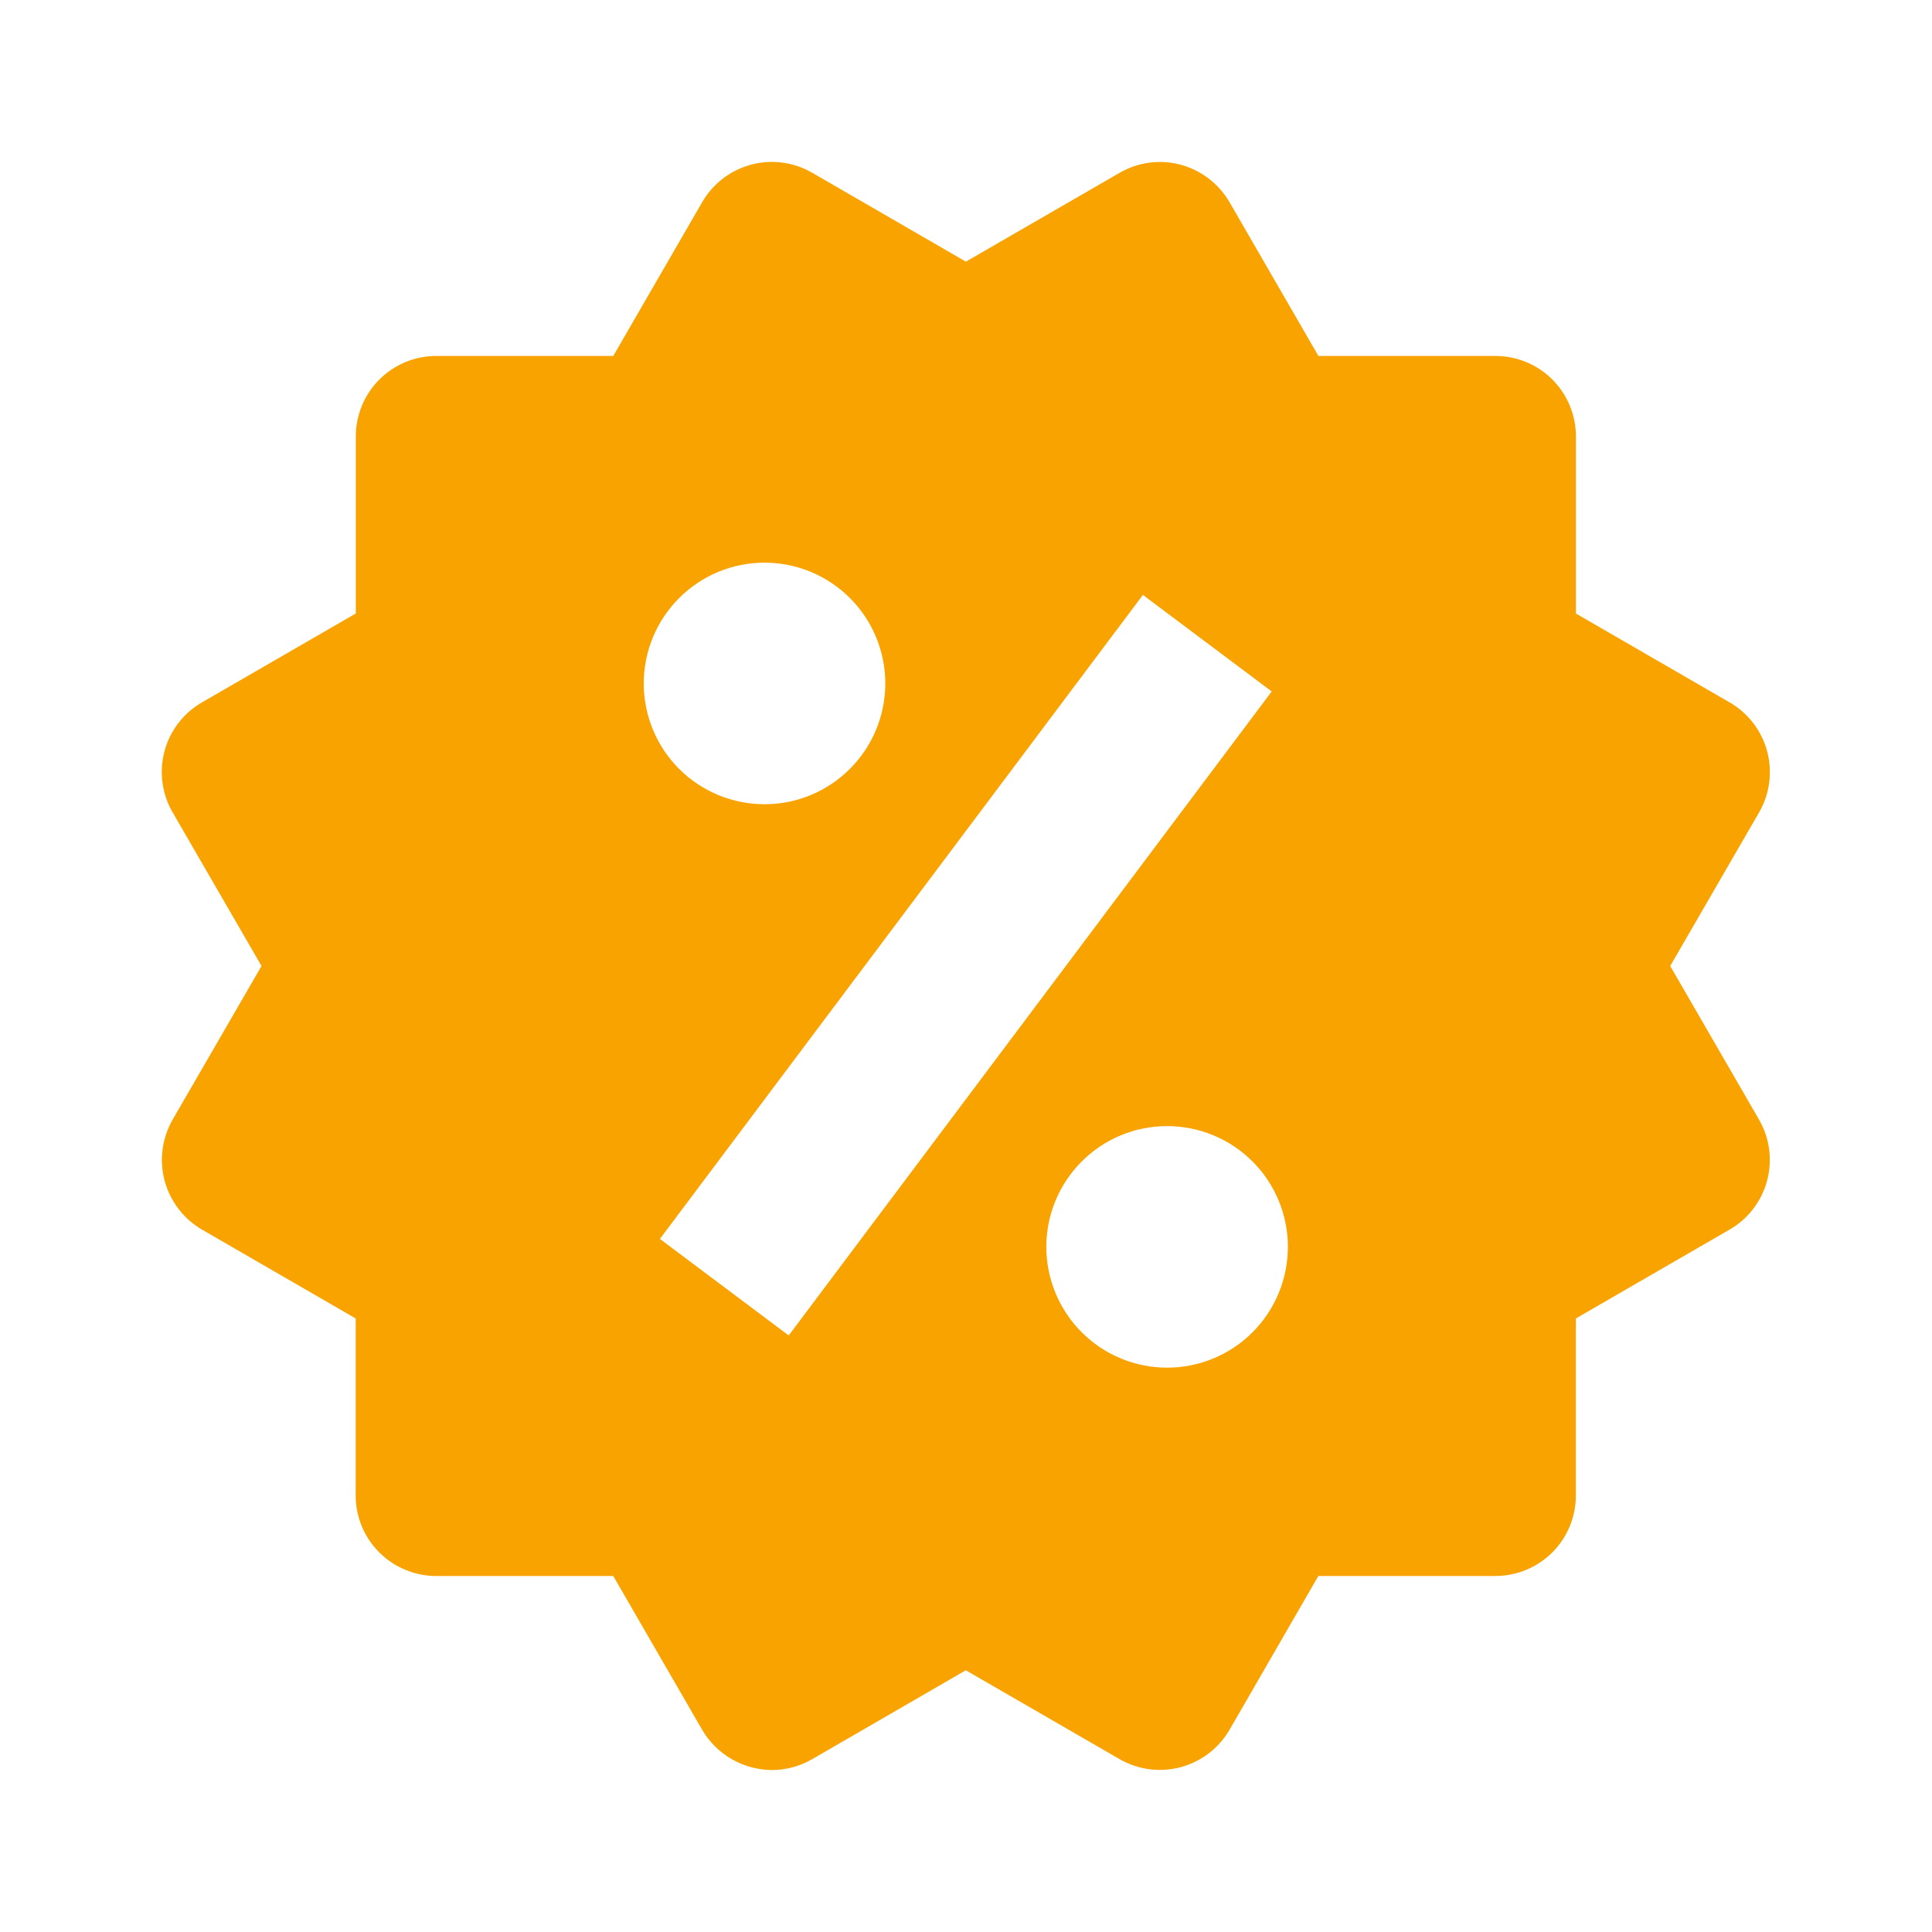 <svg width="30" height="30" viewBox="0 0 30 30" fill="none" xmlns="http://www.w3.org/2000/svg">
<path d="M25.935 15L27.315 12.615C27.481 12.328 27.526 11.987 27.44 11.666C27.355 11.346 27.145 11.073 26.858 10.907L24.471 9.527V6.777C24.471 6.446 24.339 6.128 24.105 5.893C23.87 5.659 23.552 5.527 23.221 5.527H20.472L19.093 3.141C18.927 2.855 18.654 2.645 18.335 2.558C18.176 2.515 18.011 2.504 17.848 2.526C17.685 2.547 17.528 2.601 17.386 2.683L14.998 4.063L12.611 2.682C12.324 2.516 11.983 2.471 11.662 2.557C11.342 2.643 11.069 2.853 10.903 3.14L9.523 5.527H6.775C6.443 5.527 6.125 5.659 5.891 5.893C5.656 6.128 5.525 6.446 5.525 6.777V9.526L3.137 10.906C2.995 10.988 2.87 11.097 2.77 11.227C2.67 11.358 2.596 11.507 2.554 11.665C2.512 11.824 2.501 11.99 2.523 12.153C2.545 12.316 2.598 12.473 2.681 12.615L4.061 15L2.681 17.385C2.516 17.672 2.471 18.013 2.556 18.333C2.642 18.653 2.85 18.926 3.136 19.093L5.523 20.473V23.222C5.523 23.554 5.655 23.872 5.89 24.106C6.124 24.34 6.442 24.472 6.773 24.472H9.523L10.903 26.86C11.014 27.049 11.172 27.206 11.362 27.316C11.552 27.425 11.767 27.483 11.986 27.485C12.204 27.485 12.42 27.427 12.612 27.316L14.997 25.936L17.385 27.316C17.672 27.481 18.013 27.526 18.333 27.441C18.653 27.355 18.926 27.146 19.092 26.86L20.471 24.472H23.22C23.551 24.472 23.869 24.34 24.104 24.106C24.338 23.872 24.47 23.554 24.47 23.222V20.473L26.857 19.093C26.999 19.011 27.124 18.902 27.224 18.771C27.324 18.641 27.397 18.492 27.439 18.334C27.482 18.175 27.492 18.009 27.471 17.846C27.449 17.684 27.396 17.527 27.314 17.385L25.935 15ZM11.872 8.737C12.37 8.737 12.847 8.935 13.198 9.287C13.55 9.639 13.747 10.116 13.747 10.613C13.747 11.111 13.549 11.588 13.197 11.939C12.845 12.291 12.368 12.489 11.871 12.488C11.373 12.488 10.896 12.29 10.545 11.939C10.193 11.587 9.996 11.11 9.996 10.612C9.996 10.115 10.194 9.638 10.546 9.286C10.898 8.934 11.375 8.737 11.872 8.737ZM12.247 20.737L10.247 19.238L17.747 9.238L19.747 10.737L12.247 20.737ZM18.122 21.237C17.876 21.237 17.632 21.188 17.404 21.094C17.177 21 16.97 20.861 16.796 20.687C16.622 20.513 16.484 20.306 16.39 20.079C16.296 19.851 16.247 19.607 16.247 19.361C16.247 19.115 16.296 18.871 16.39 18.643C16.485 18.416 16.623 18.209 16.797 18.035C16.971 17.861 17.178 17.723 17.406 17.628C17.633 17.534 17.877 17.486 18.123 17.486C18.621 17.486 19.098 17.684 19.45 18.036C19.801 18.387 19.999 18.865 19.998 19.362C19.998 19.86 19.8 20.337 19.449 20.688C19.097 21.04 18.62 21.237 18.122 21.237Z" fill="#F8A300"/>
</svg>
